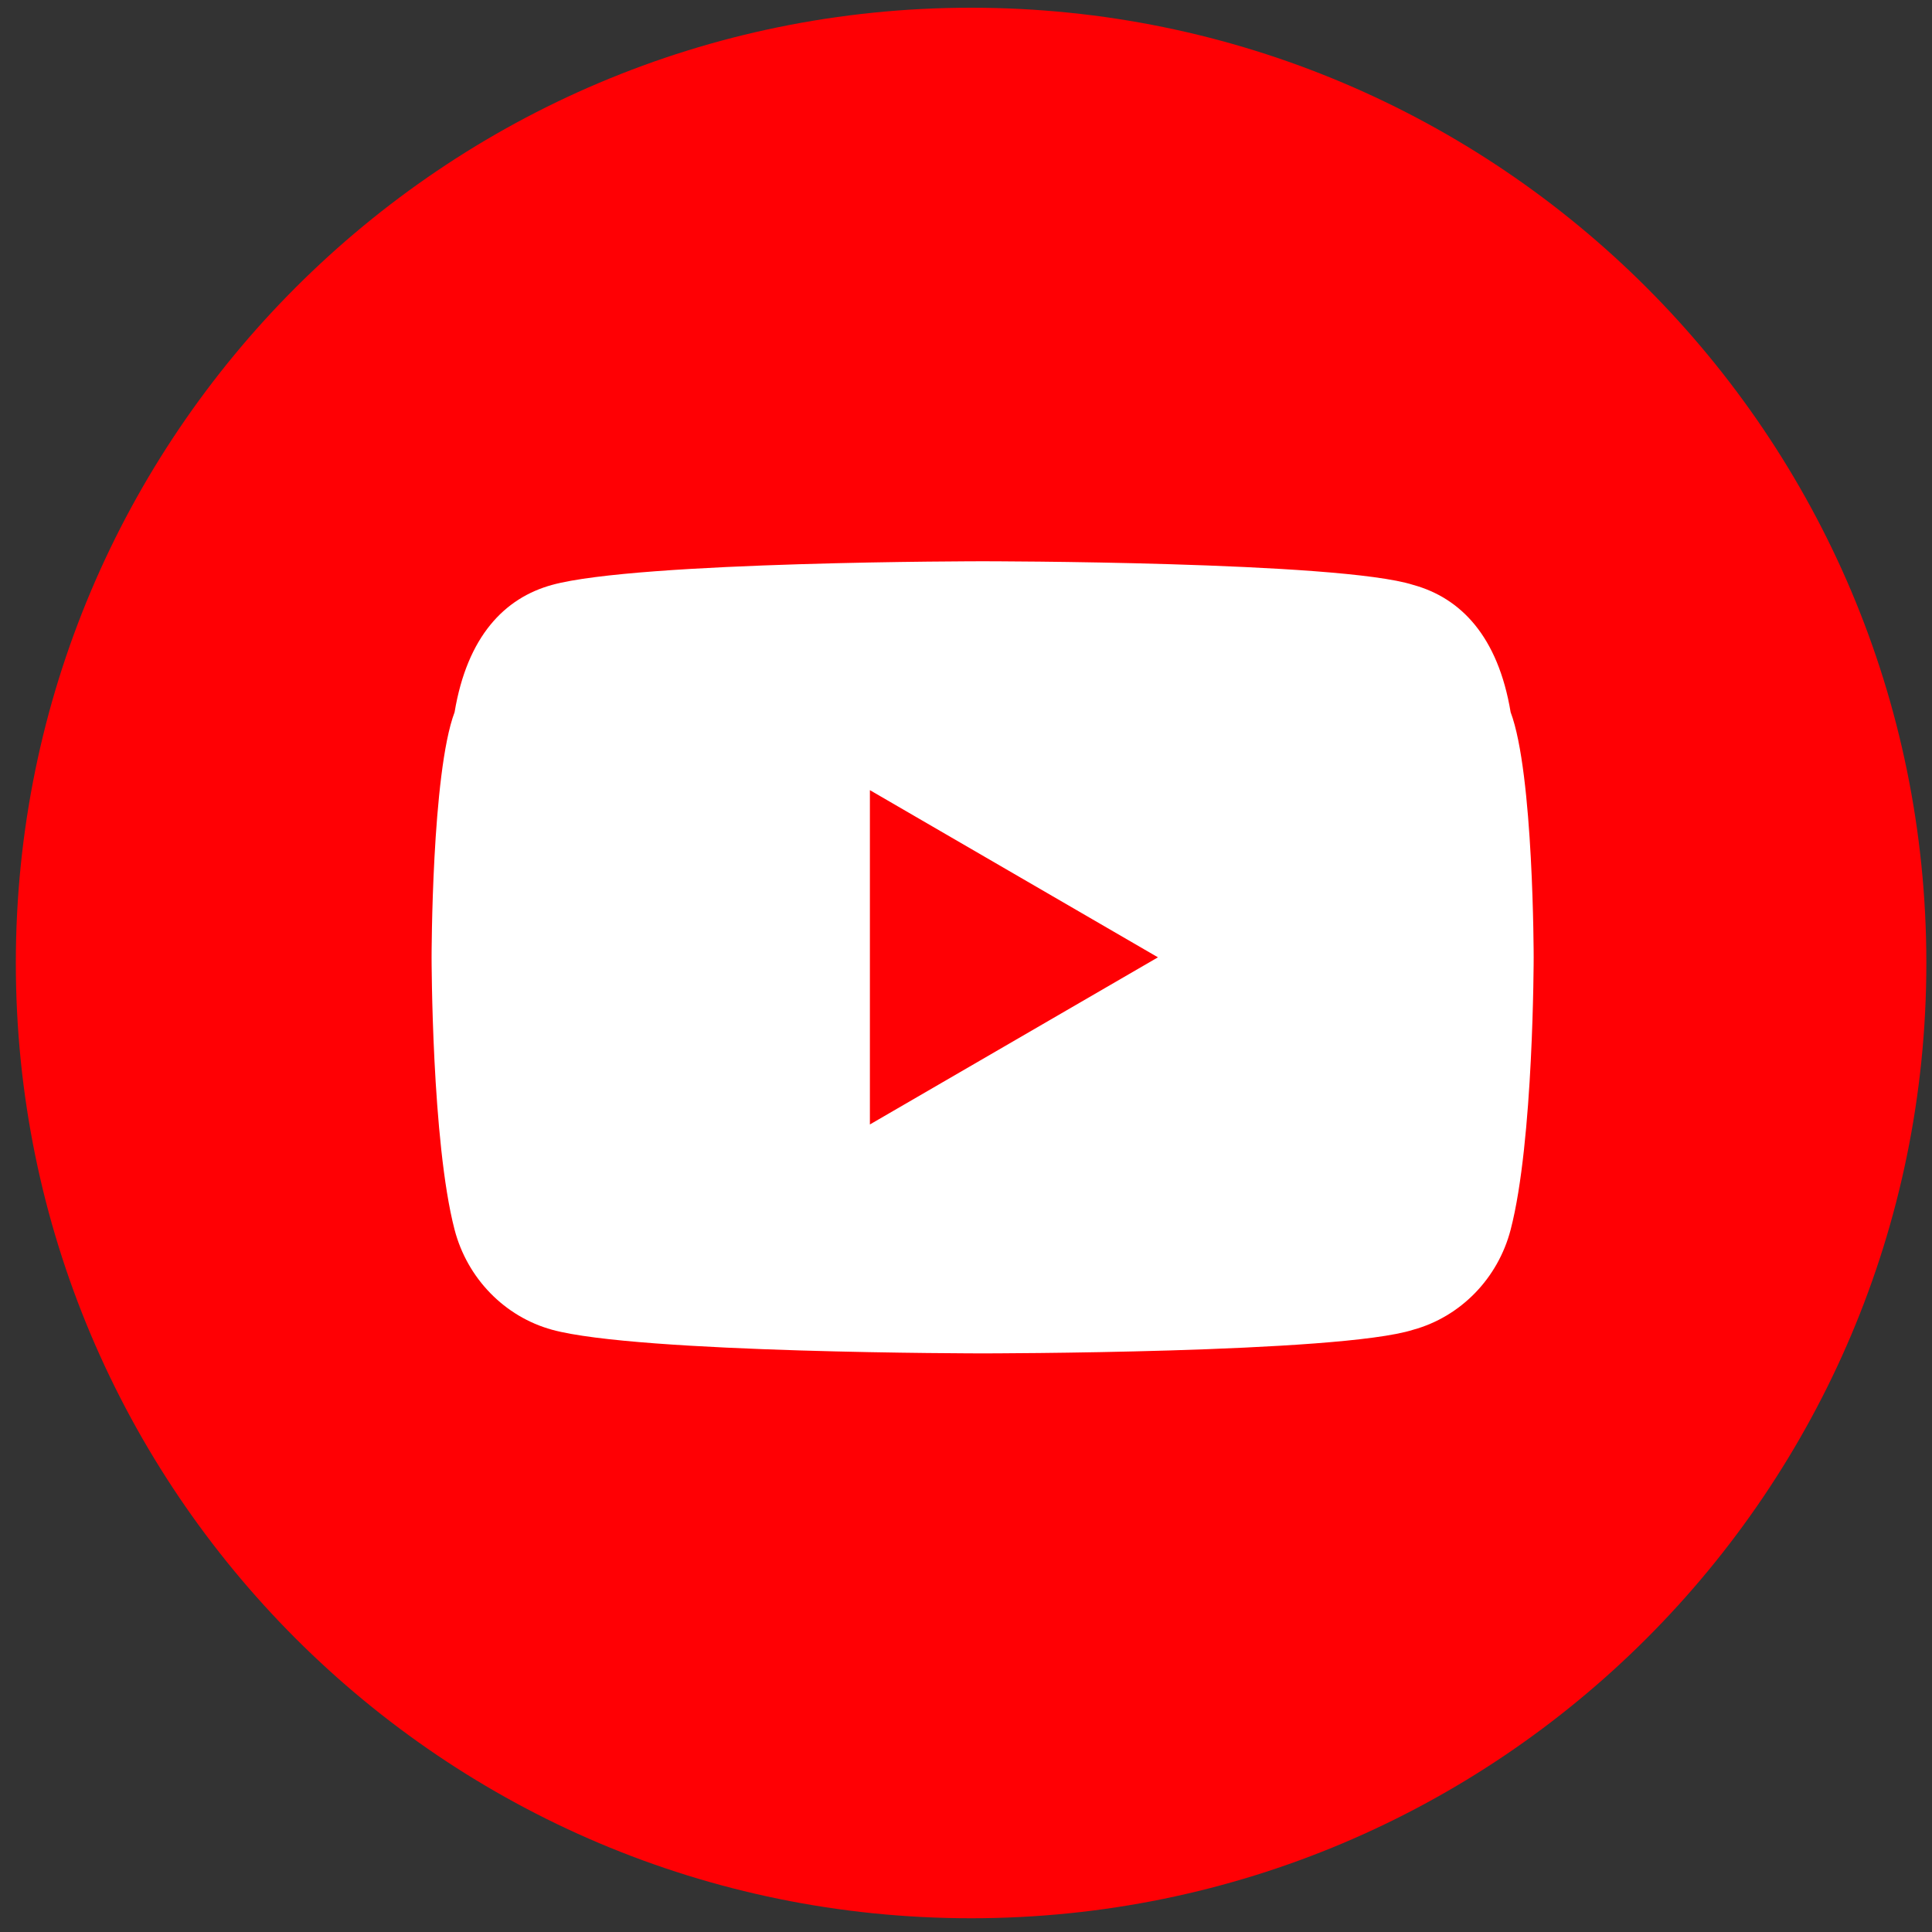 <svg 
 xmlns="http://www.w3.org/2000/svg"
 xmlns:xlink="http://www.w3.org/1999/xlink"
 width="51px" height="51px" viewbox="0 0 51 51">
<rect width="100%" height="100%" fill="#333333" stroke="none"/>
<path fill-rule="evenodd"  fill="rgb(255, 0, 4)"
 d="M25.634,0.204 C39.561,0.204 50.851,11.494 50.851,25.421 C50.851,39.347 39.561,50.637 25.634,50.637 C11.708,50.637 0.418,39.347 0.418,25.421 C0.418,11.494 11.708,0.204 25.634,0.204 Z"/>
<path fill-rule="evenodd"  fill="rgb(255, 255, 255)"
 d="M39.877,18.80 C39.543,16.795 38.557,15.783 37.305,15.440 C35.36,14.816 25.939,14.816 25.939,14.816 C25.939,14.816 16.841,14.816 14.573,15.440 C13.321,15.783 12.335,16.795 12.0,18.80 C11.393,20.410 11.393,25.271 11.393,25.271 C11.393,25.271 11.393,30.131 12.0,32.461 C12.335,33.746 13.321,34.758 14.573,35.102 C16.841,35.726 25.939,35.726 25.939,35.726 C25.939,35.726 35.36,35.726 37.305,35.102 C38.557,34.758 39.543,33.746 39.877,32.461 C40.485,30.131 40.485,25.271 40.485,25.271 C40.485,25.271 40.485,20.410 39.877,18.80 ZM22.963,29.683 L22.963,20.858 L30.567,25.271 L22.963,29.683 Z"/>
</svg>